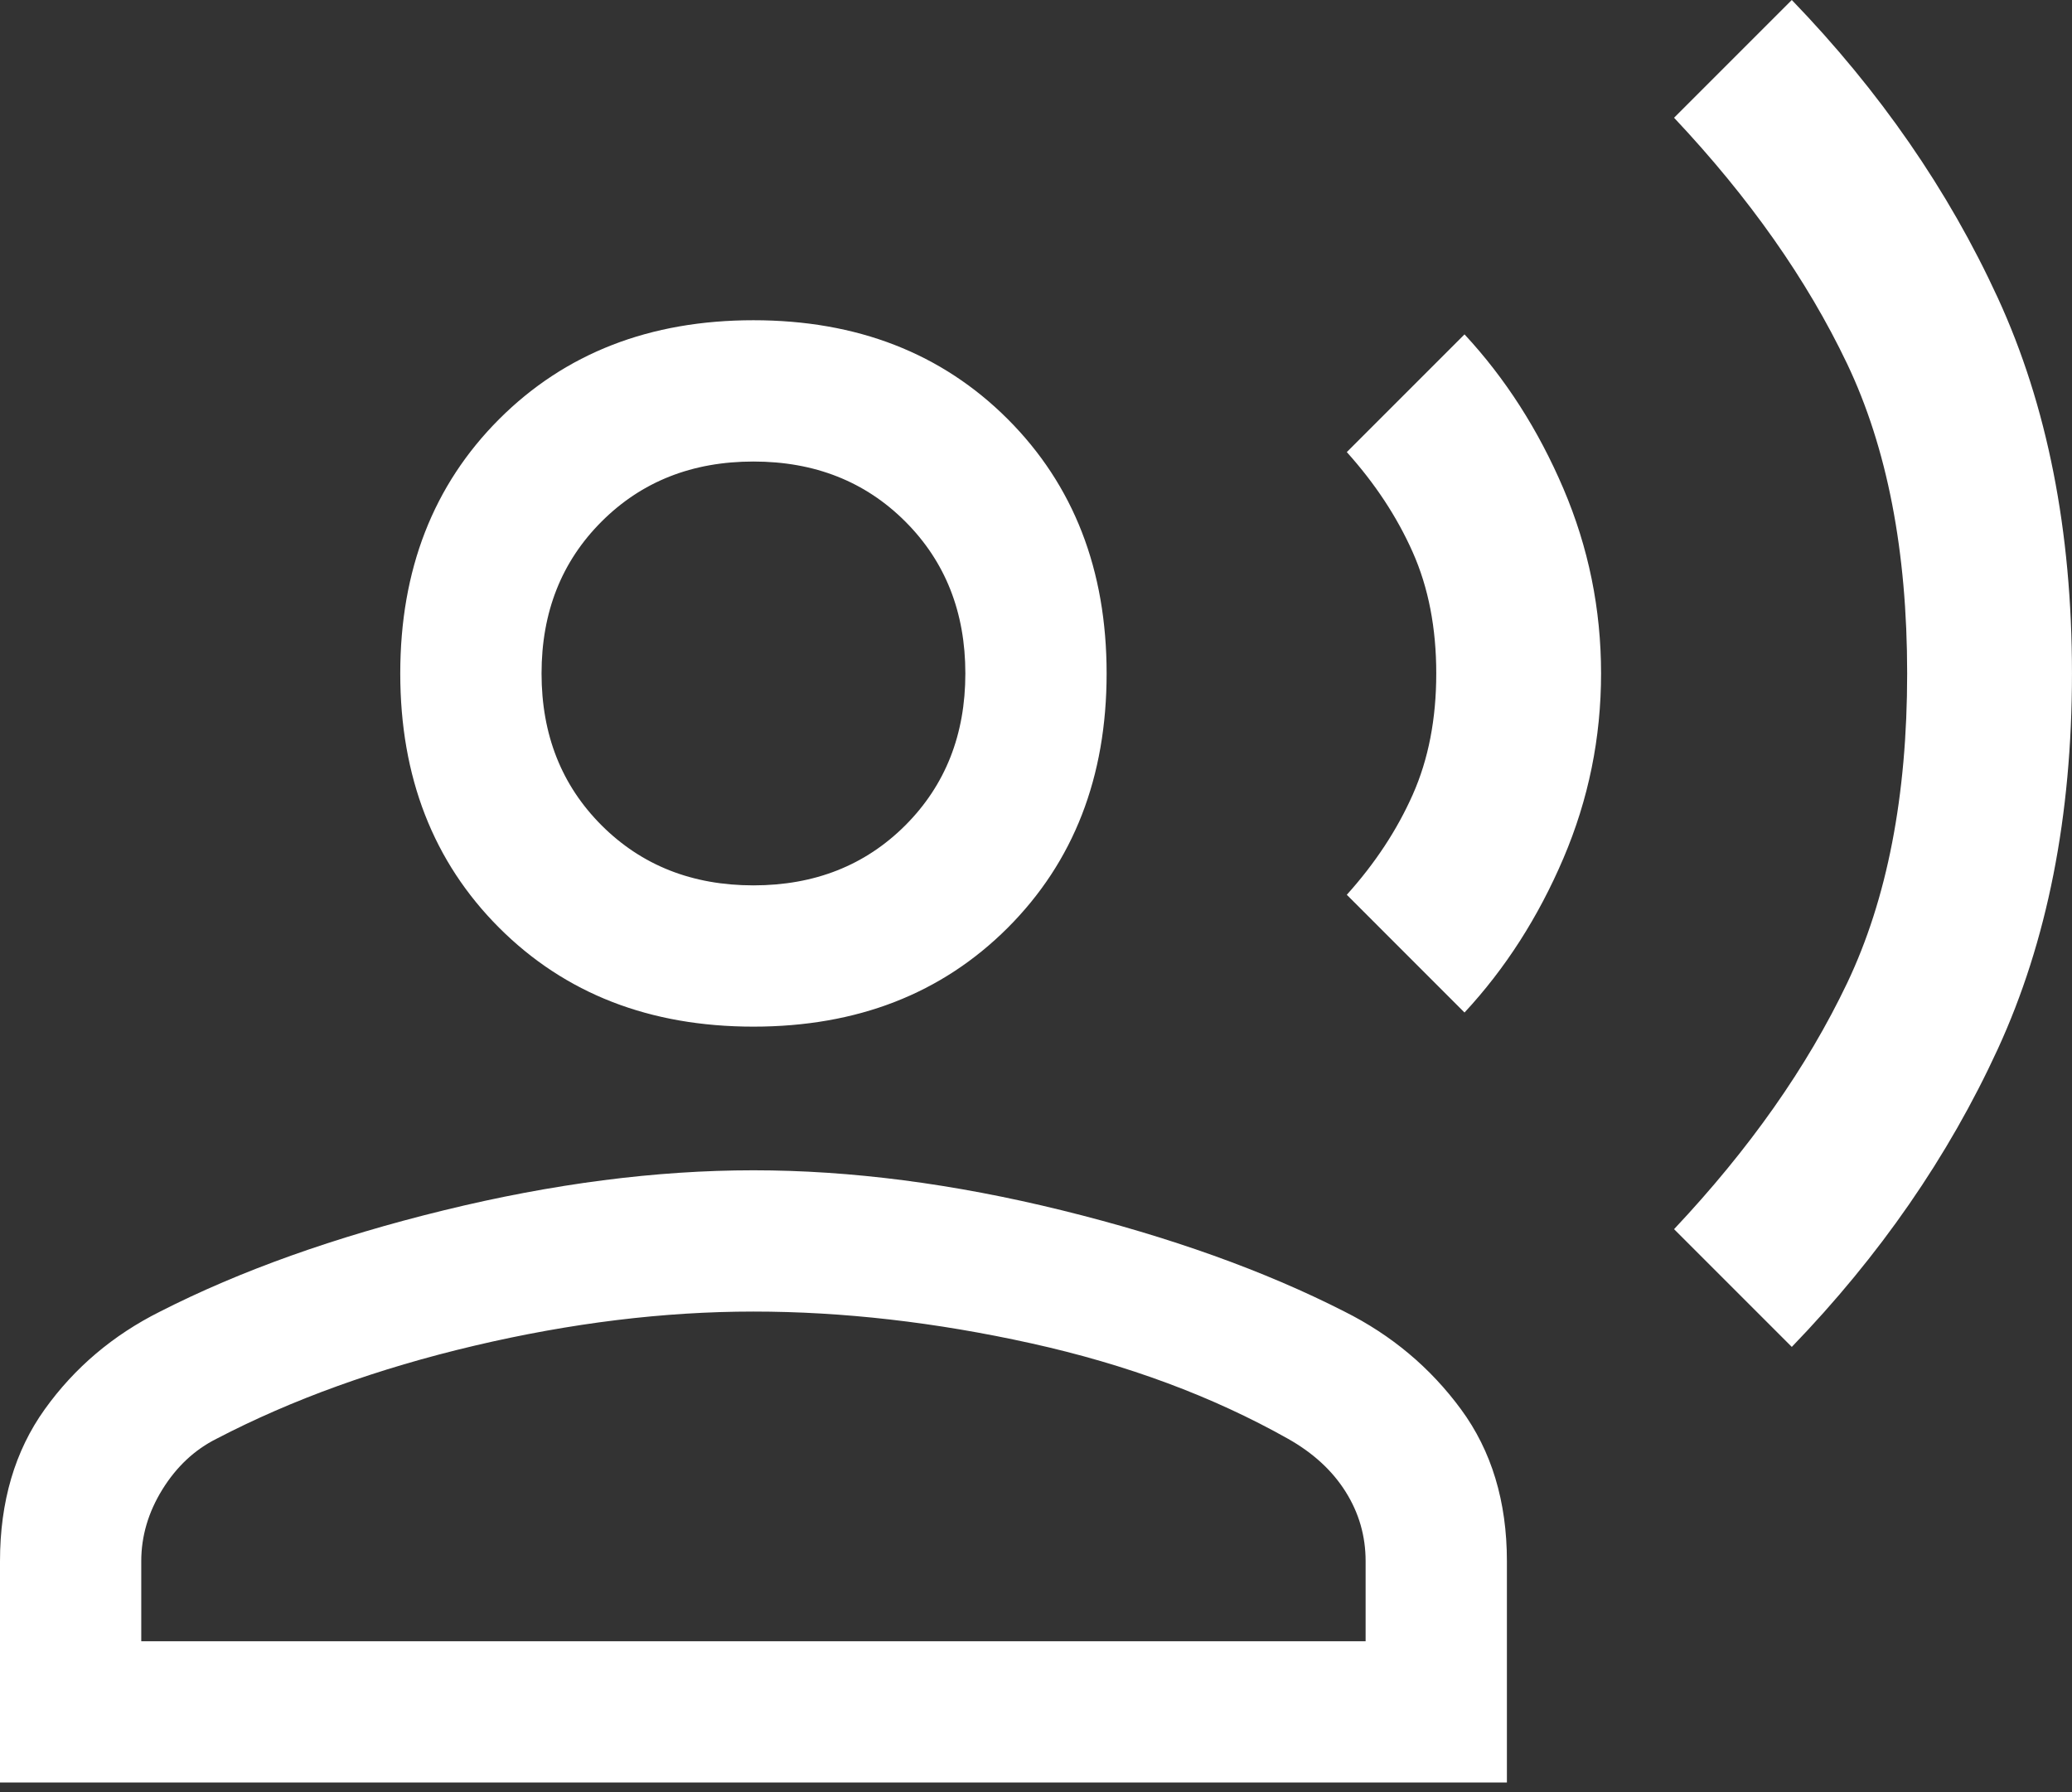 <?xml version="1.0" encoding="UTF-8"?> <svg xmlns="http://www.w3.org/2000/svg" width="74" height="64" viewBox="0 0 74 64" fill="none"><rect x="0" y="0" width="74" height="64" fill="#333333" stroke="none"/> <path d="M63.993 48.1L59.788 43.895C62.479 41.036 64.539 38.107 65.969 35.108C67.398 32.108 68.113 28.422 68.113 24.05C68.113 19.677 67.398 15.991 65.969 12.992C64.539 9.993 62.479 7.064 59.788 4.205L63.993 0C67.132 3.251 69.585 6.797 71.35 10.637C73.116 14.477 73.999 18.948 73.999 24.05C73.999 29.151 73.116 33.622 71.35 37.462C69.585 41.302 67.132 44.848 63.993 48.1ZM52.304 36.159L48.1 31.954C49.109 30.833 49.894 29.642 50.454 28.38C51.015 27.119 51.295 25.675 51.295 24.05C51.295 22.424 51.015 20.98 50.454 19.719C49.894 18.458 49.109 17.267 48.1 16.145L52.304 11.941C53.762 13.511 54.939 15.347 55.836 17.449C56.733 19.551 57.181 21.751 57.181 24.05C57.181 26.348 56.733 28.549 55.836 30.651C54.939 32.753 53.762 34.589 52.304 36.159ZM26.909 36.663C23.209 36.663 20.182 35.486 17.827 33.132C15.473 30.777 14.295 27.75 14.295 24.05C14.295 20.35 15.473 17.323 17.827 14.968C20.182 12.614 23.209 11.436 26.909 11.436C30.609 11.436 33.636 12.614 35.991 14.968C38.345 17.323 39.522 20.35 39.522 24.05C39.522 27.75 38.345 30.777 35.991 33.132C33.636 35.486 30.609 36.663 26.909 36.663ZM0 63.656V55.752C0 53.621 0.533 51.814 1.598 50.328C2.663 48.842 4.036 47.679 5.718 46.838C8.577 45.381 11.955 44.175 15.851 43.222C19.747 42.269 23.433 41.793 26.909 41.793C30.385 41.793 34.056 42.269 37.925 43.222C41.793 44.175 45.156 45.381 48.016 46.838C49.697 47.679 51.085 48.842 52.178 50.328C53.271 51.814 53.818 53.621 53.818 55.752V63.656H0ZM5.045 58.611H48.772V55.752C48.772 54.855 48.534 54.028 48.057 53.271C47.581 52.514 46.894 51.884 45.997 51.379C43.306 49.865 40.251 48.73 36.831 47.973C33.412 47.217 30.104 46.838 26.909 46.838C23.713 46.838 20.392 47.245 16.944 48.057C13.496 48.87 10.427 49.978 7.736 51.379C6.951 51.772 6.307 52.374 5.802 53.187C5.298 54 5.045 54.855 5.045 55.752V58.611ZM26.909 31.618C29.095 31.618 30.903 30.903 32.333 29.474C33.762 28.044 34.477 26.236 34.477 24.05C34.477 21.863 33.762 20.055 32.333 18.626C30.903 17.196 29.095 16.482 26.909 16.482C24.723 16.482 22.915 17.196 21.485 18.626C20.055 20.055 19.341 21.863 19.341 24.05C19.341 26.236 20.055 28.044 21.485 29.474C22.915 30.903 24.723 31.618 26.909 31.618Z" fill="white"></path> </svg> 